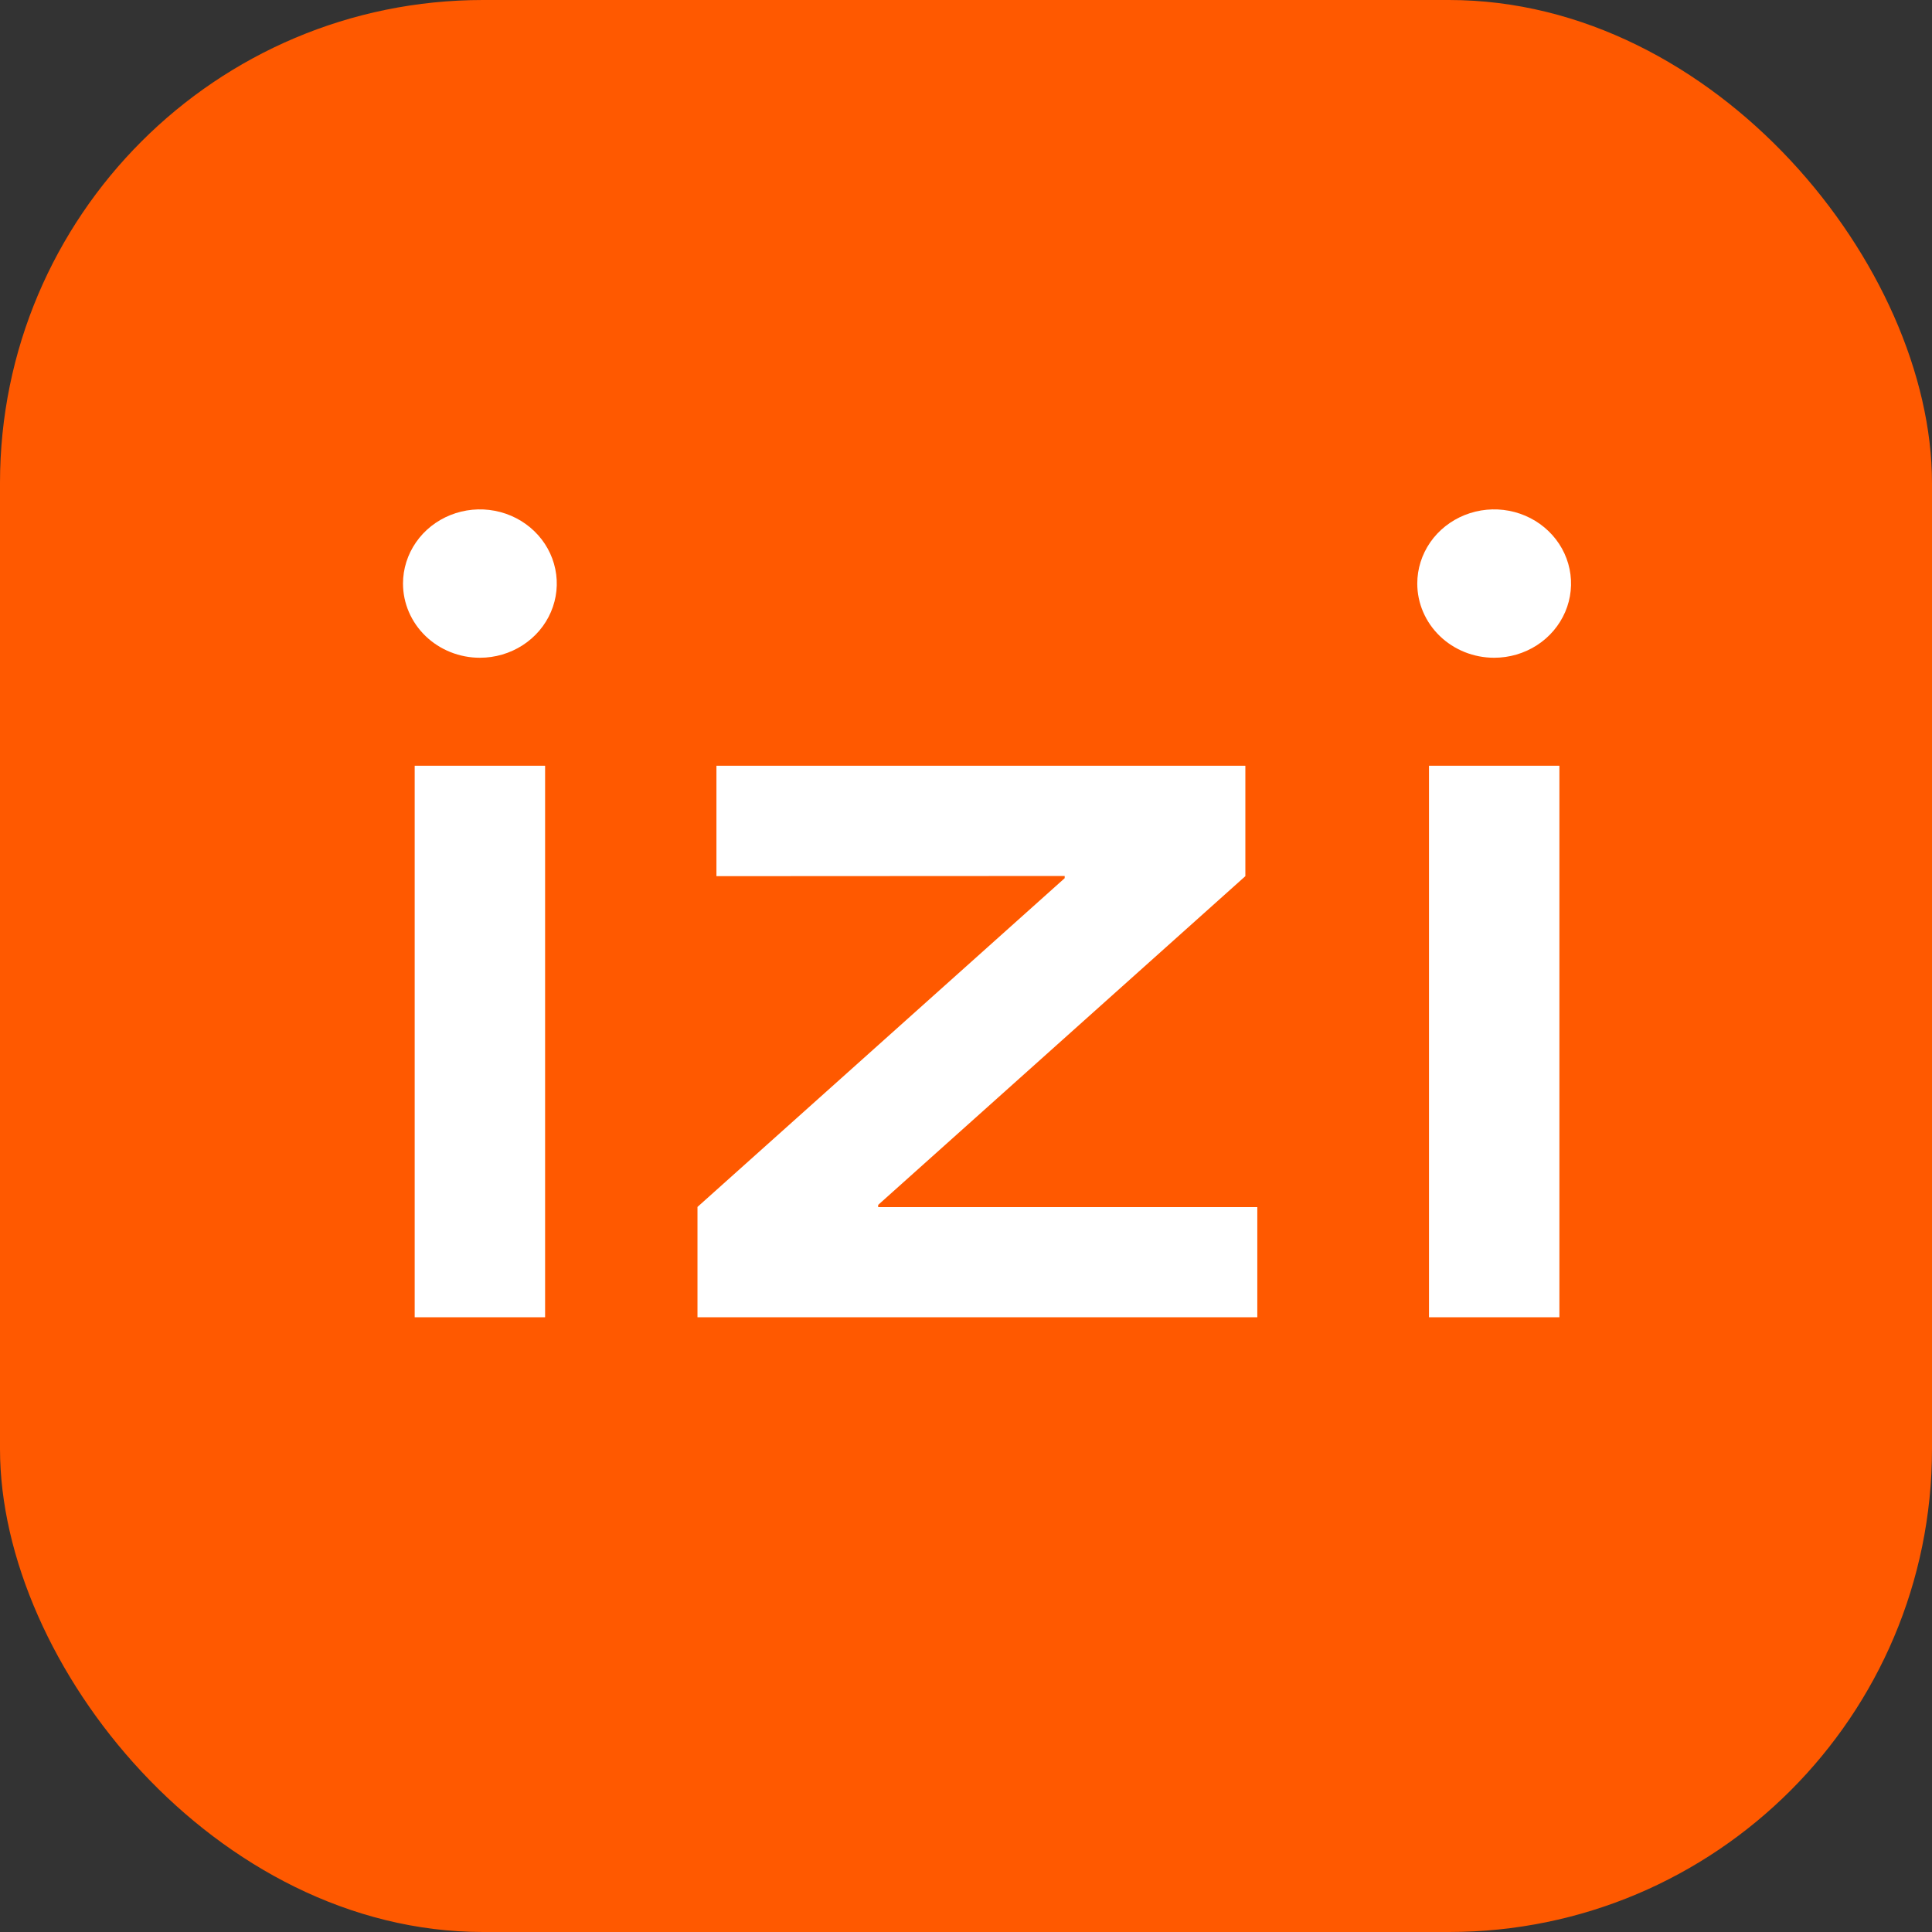 <svg width="64" height="64" viewBox="0 0 64 64" fill="none" xmlns="http://www.w3.org/2000/svg">
<rect x="0" y="0" width="64" height="64" fill="#333333" stroke="none"/>
<rect width="64" height="64" rx="16" fill="#FF5900"/>
<g clip-path="url(#clip0_1705_139)">
<path d="M46.949 19.331C46.949 18.845 47.099 18.37 47.378 17.966C47.658 17.562 48.056 17.247 48.522 17.061C48.987 16.875 49.499 16.826 49.993 16.921C50.487 17.016 50.941 17.25 51.297 17.594C51.653 17.937 51.896 18.375 51.994 18.852C52.092 19.328 52.042 19.823 51.849 20.272C51.656 20.721 51.33 21.105 50.911 21.375C50.492 21.645 50 21.789 49.496 21.789C48.821 21.789 48.173 21.53 47.695 21.069C47.218 20.608 46.949 19.983 46.949 19.331Z" fill="white"/>
<path d="M47.337 43.636H51.657V25.366H47.337V43.636Z" fill="white"/>
<path d="M13.35 19.331C13.35 18.845 13.5 18.37 13.78 17.966C14.059 17.562 14.457 17.247 14.923 17.061C15.388 16.875 15.9 16.826 16.394 16.921C16.888 17.016 17.342 17.25 17.698 17.594C18.054 17.937 18.297 18.375 18.395 18.852C18.494 19.328 18.443 19.823 18.25 20.272C18.058 20.721 17.731 21.105 17.312 21.375C16.893 21.645 16.401 21.789 15.897 21.789C15.222 21.789 14.574 21.53 14.096 21.069C13.619 20.608 13.35 19.983 13.35 19.331Z" fill="white"/>
<path d="M13.737 43.636H18.057V25.366H13.737V43.636Z" fill="white"/>
<path d="M23.733 29.024V25.366H41.254V29.024L29.09 39.914V39.987H41.65V43.636H23.105V39.981L35.269 29.091V29.018L23.733 29.024Z" fill="white"/>
</g>
<defs>
<clipPath id="clip0_1705_139">
<rect width="50" height="50" fill="white" transform="translate(7 7)"/>
</clipPath>
</defs>
</svg>
